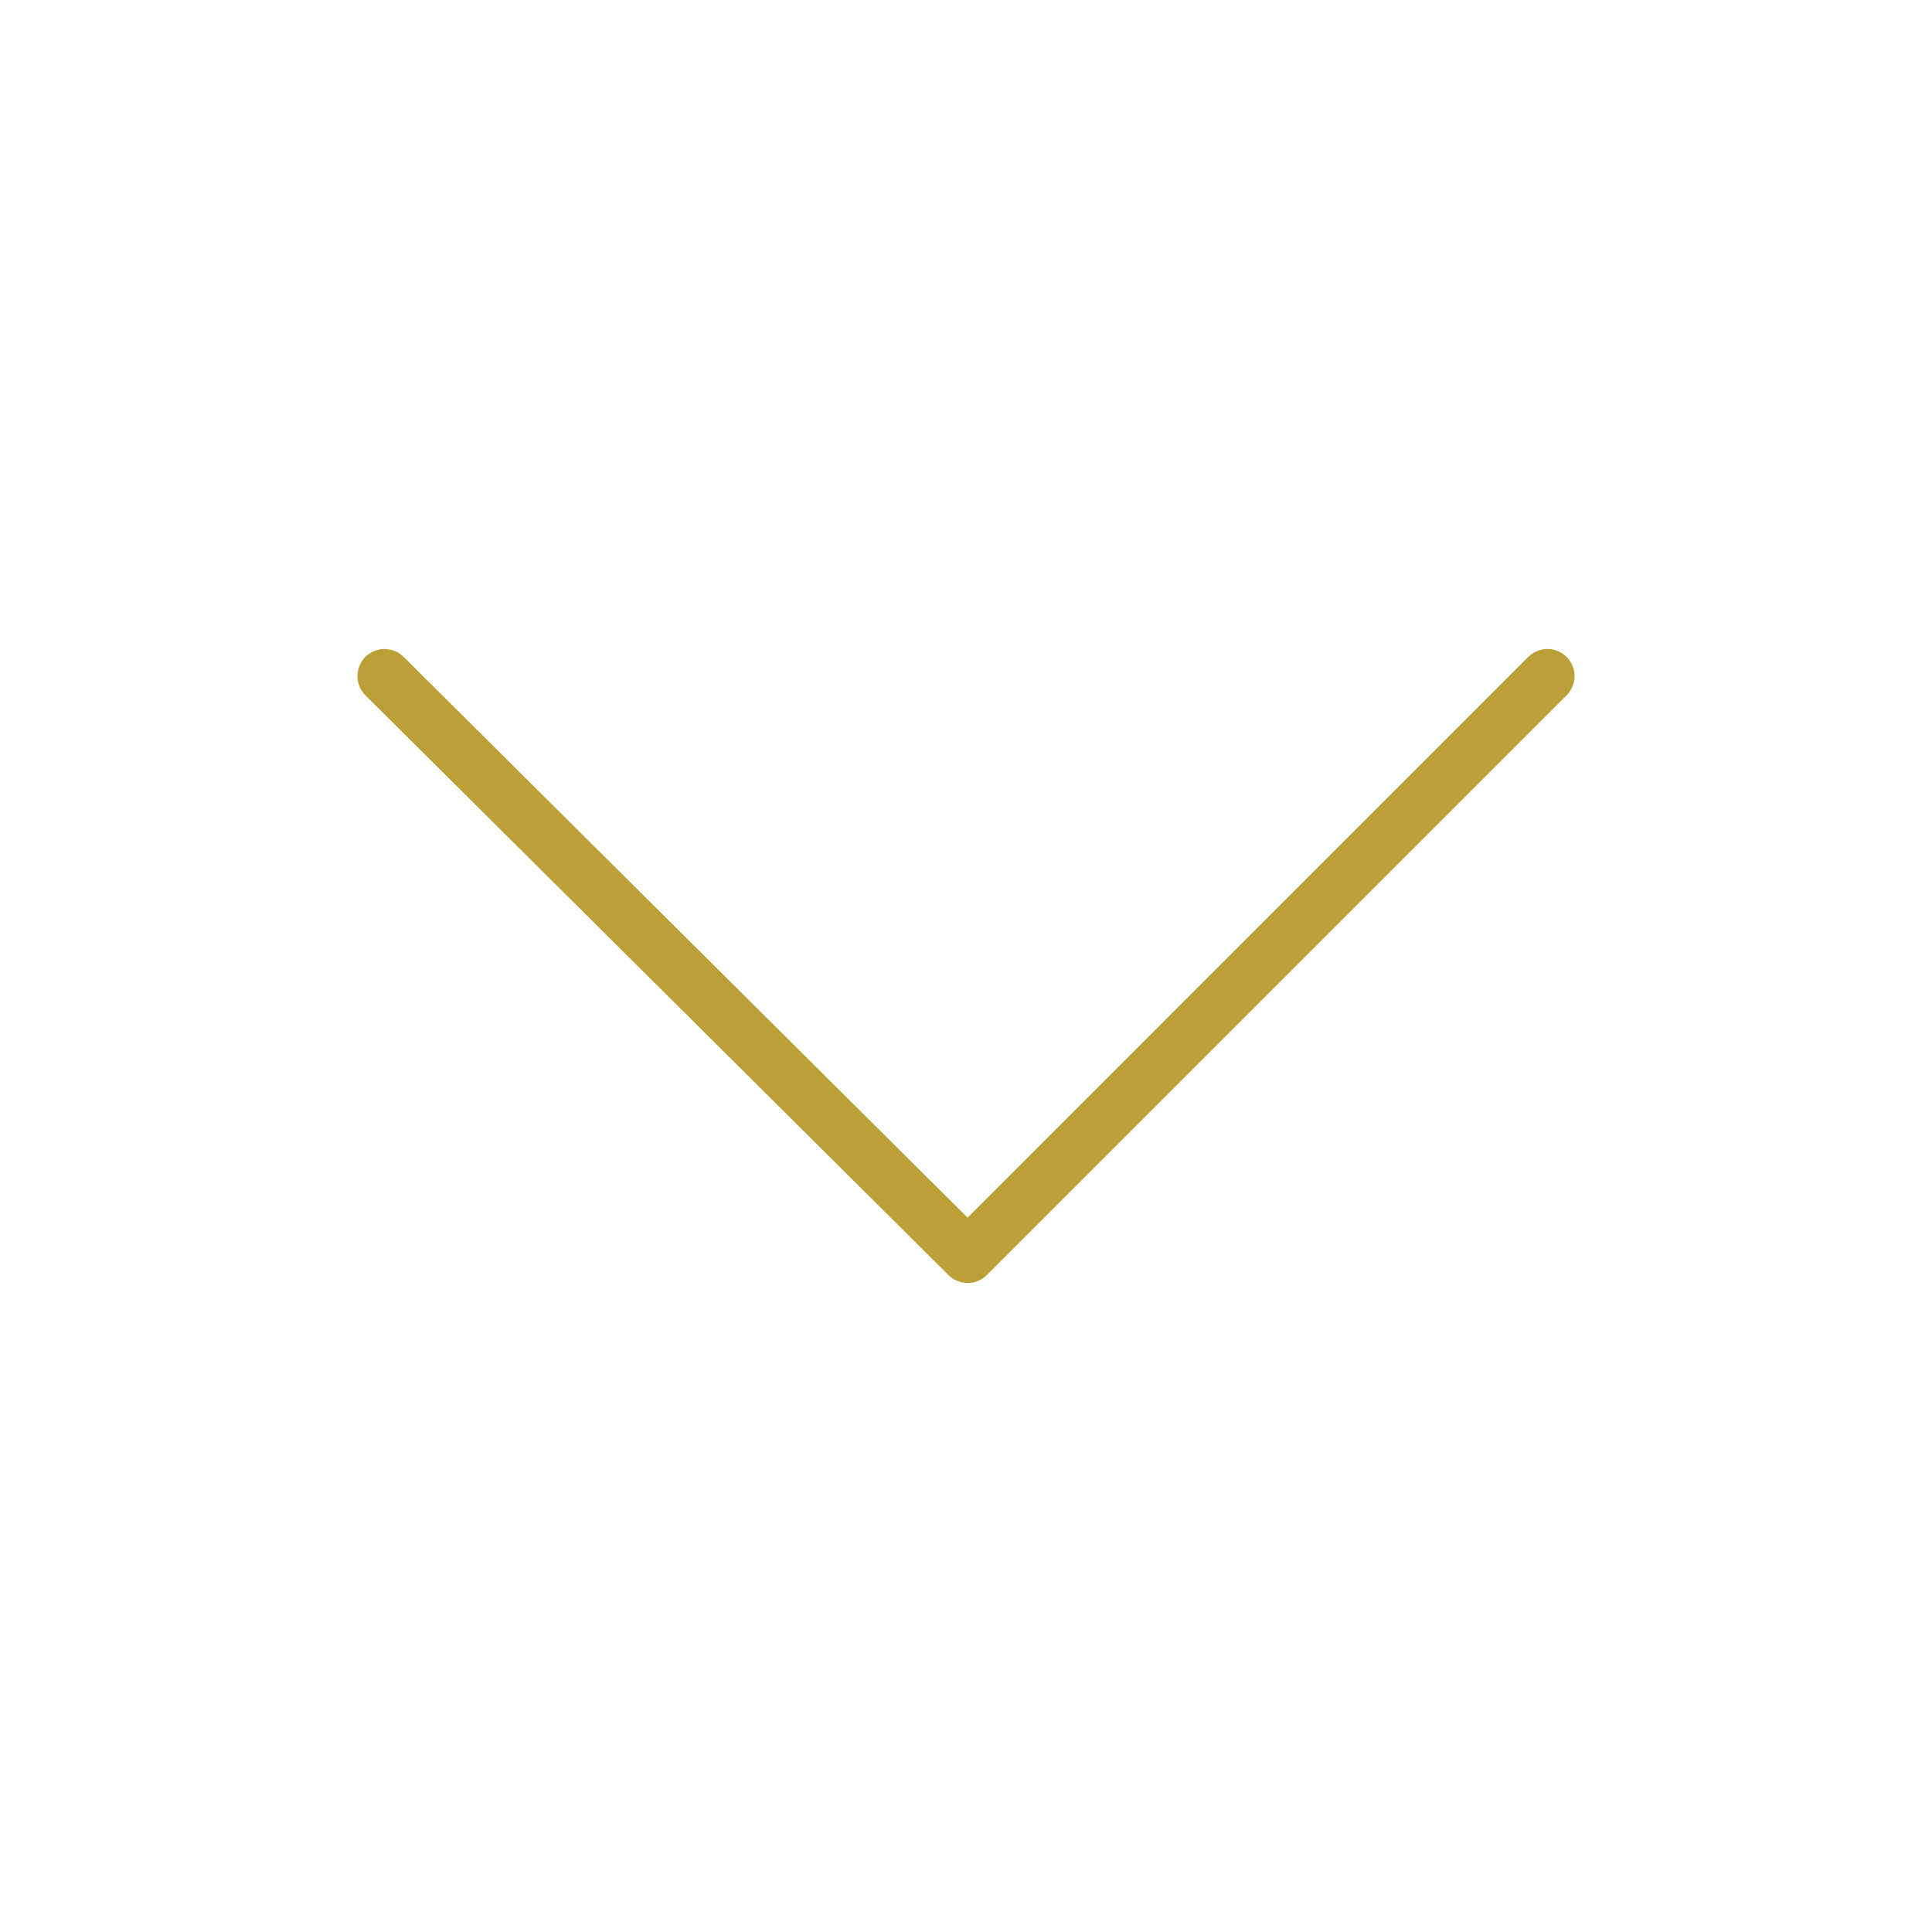 <?xml version="1.0" encoding="UTF-8"?> <svg xmlns="http://www.w3.org/2000/svg" viewBox="0 0 100.00 100.00" data-guides="{&quot;vertical&quot;:[],&quot;horizontal&quot;:[]}"><defs></defs><path fill="#bba038" stroke="#bba038" fill-opacity="1" stroke-width="1" stroke-opacity="1" color="rgb(51, 51, 51)" fill-rule="evenodd" id="tSvg1179288cd5d" title="Path 2" d="M50.086 65.908C49.855 65.908 49.626 65.82 49.449 65.646C39.389 55.642 29.328 45.638 19.267 35.635C18.774 35.145 18.996 34.305 19.667 34.123C19.978 34.038 20.311 34.126 20.54 34.354C30.387 44.146 40.236 53.938 50.084 63.73C59.875 53.938 69.667 44.147 79.458 34.355C79.95 33.864 80.789 34.089 80.969 34.761C81.052 35.072 80.963 35.405 80.735 35.633C70.731 45.636 60.727 55.64 50.724 65.644C50.555 65.813 50.325 65.908 50.086 65.908Z"></path></svg> 